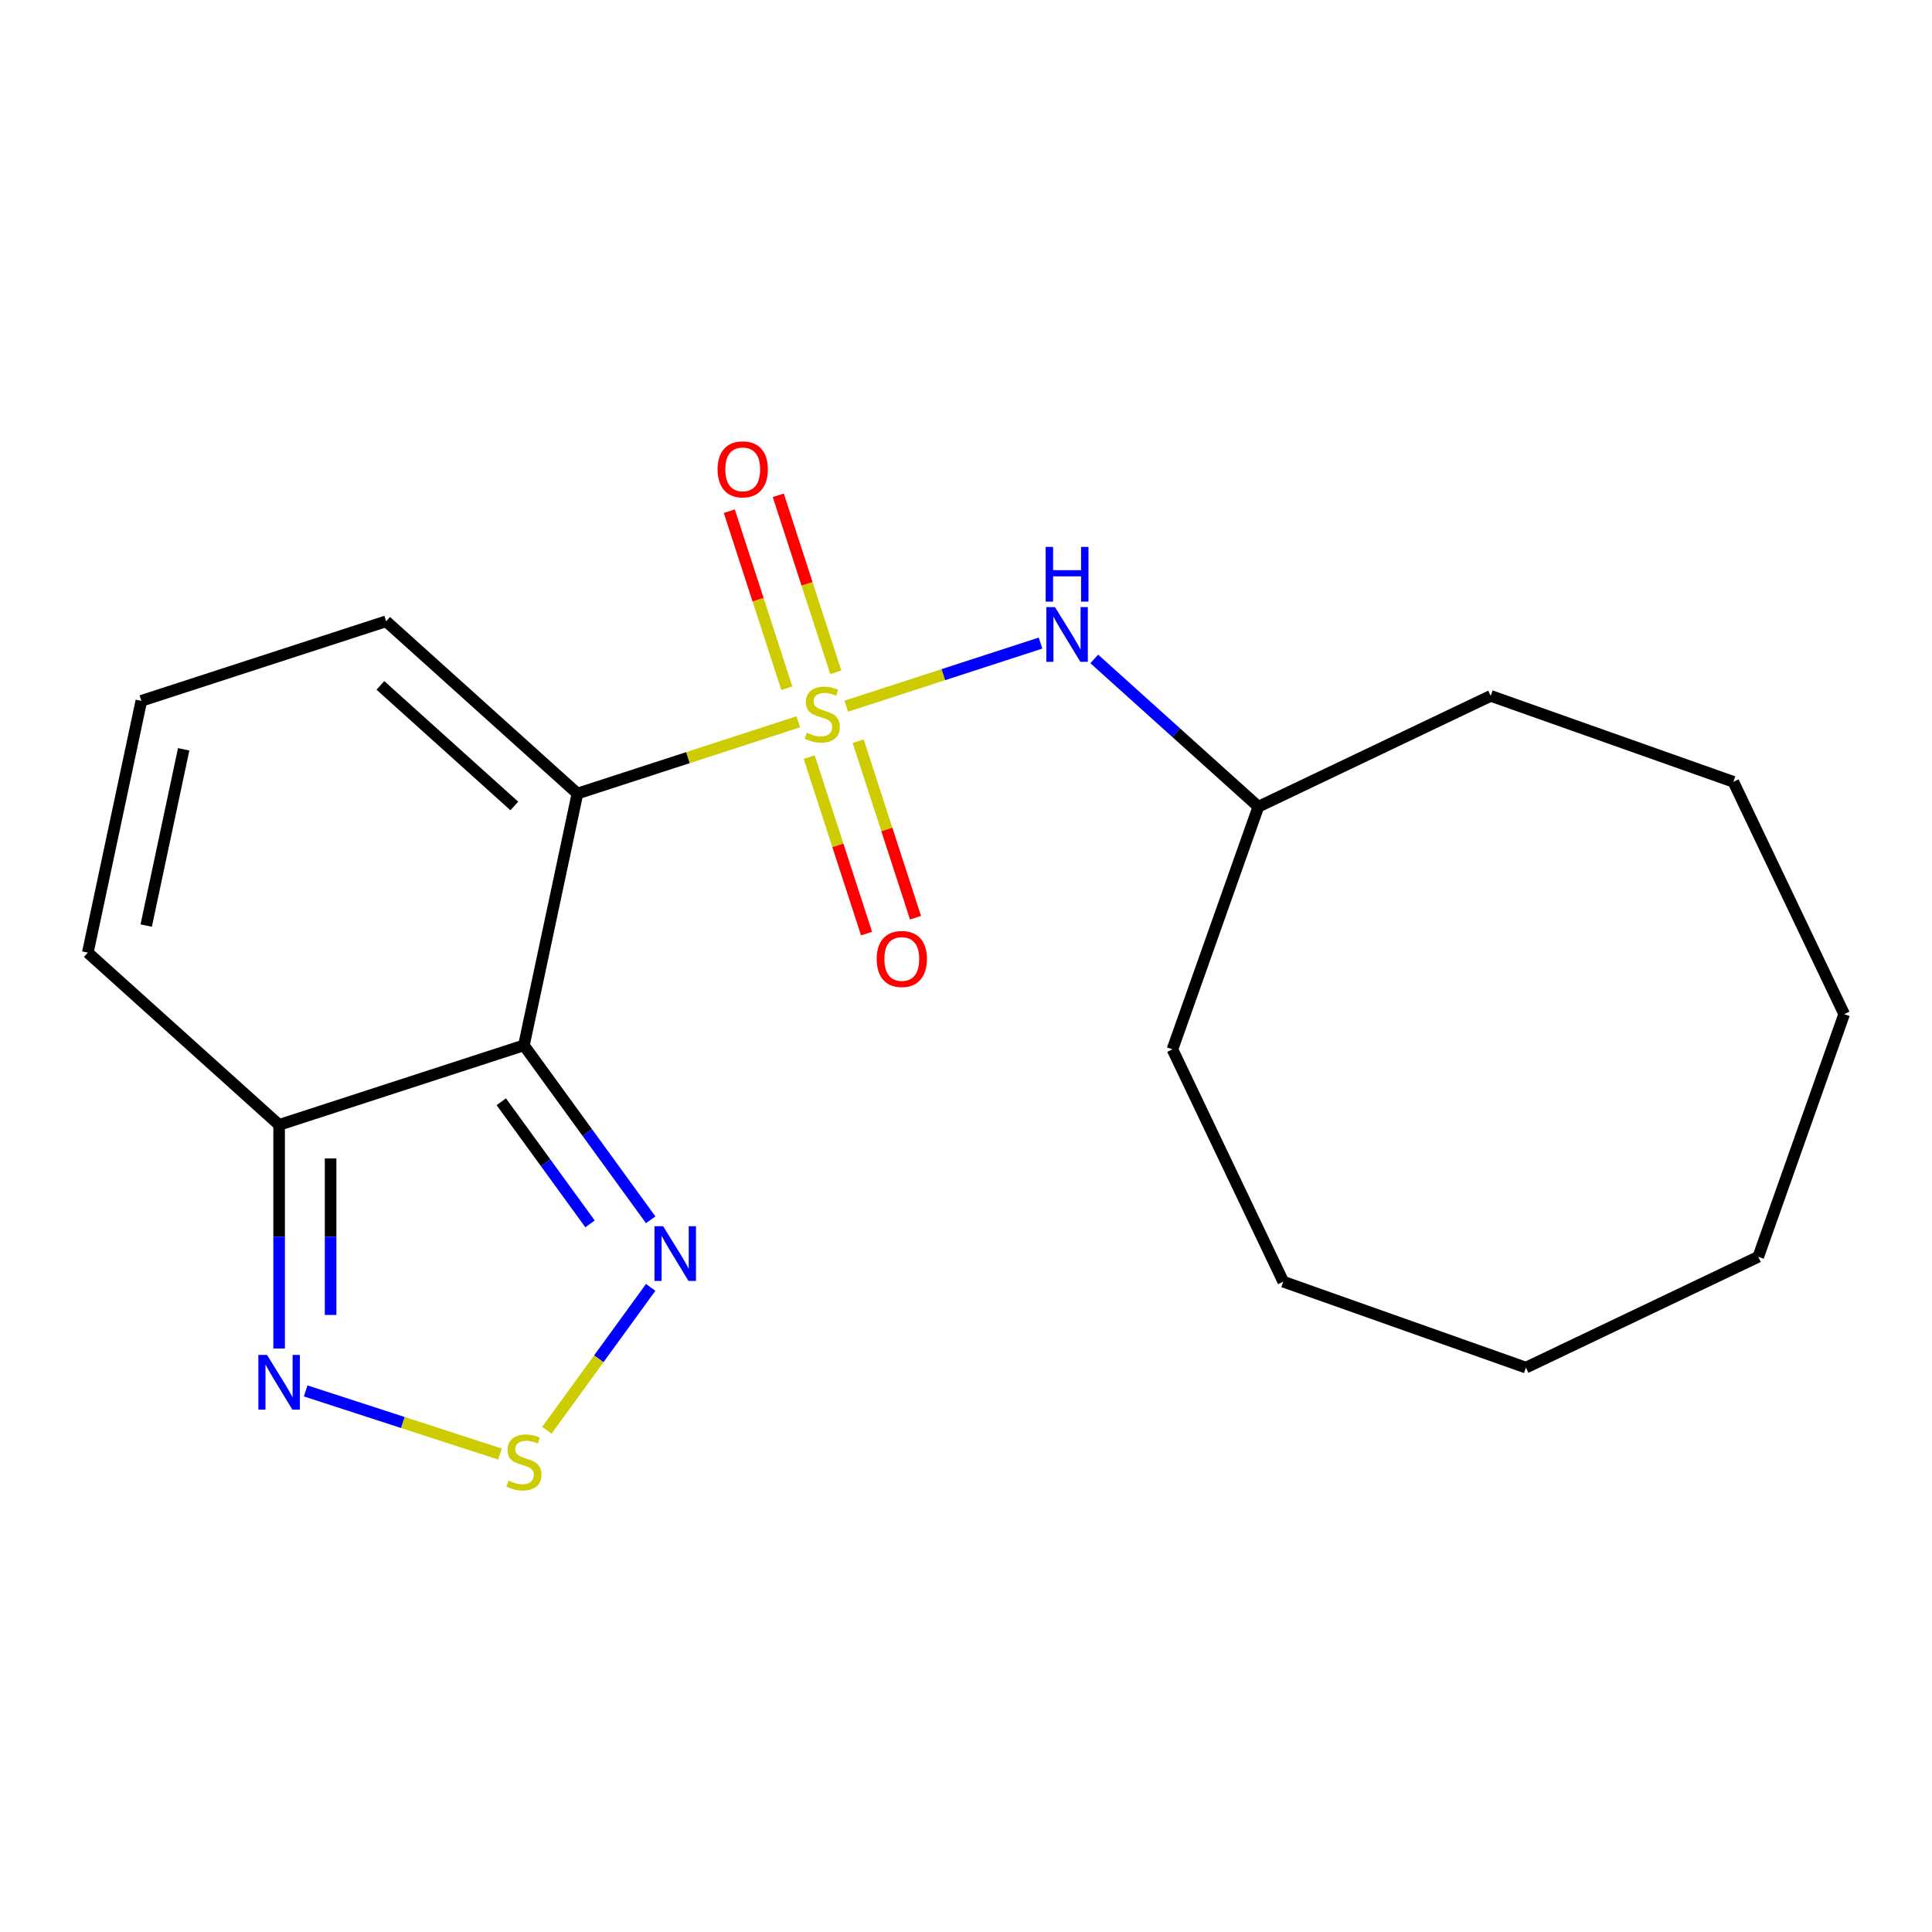 <?xml version='1.0' encoding='iso-8859-1'?>
<svg version='1.1' baseProfile='full'
              xmlns='http://www.w3.org/2000/svg'
                      xmlns:rdkit='http://www.rdkit.org/xml'
                      xmlns:xlink='http://www.w3.org/1999/xlink'
                  xml:space='preserve'
width='1000px' height='1000px' viewBox='0 0 1000 1000'>
<!-- END OF HEADER -->
<rect style='opacity:1.0;fill:#FFFFFF;stroke:none' width='1000' height='1000' x='0' y='0'> </rect>
<path class='bond-0' d='M 413.192,373.596 L 356.039,392.166' style='fill:none;fill-rule:evenodd;stroke:#CCCC00;stroke-width:6px;stroke-linecap:butt;stroke-linejoin:miter;stroke-opacity:1' />
<path class='bond-0' d='M 356.039,392.166 L 298.886,410.736' style='fill:none;fill-rule:evenodd;stroke:#000000;stroke-width:6px;stroke-linecap:butt;stroke-linejoin:miter;stroke-opacity:1' />
<path class='bond-6' d='M 438.013,365.531 L 488.294,349.194' style='fill:none;fill-rule:evenodd;stroke:#CCCC00;stroke-width:6px;stroke-linecap:butt;stroke-linejoin:miter;stroke-opacity:1' />
<path class='bond-6' d='M 488.294,349.194 L 538.574,332.857' style='fill:none;fill-rule:evenodd;stroke:#0000FF;stroke-width:6px;stroke-linecap:butt;stroke-linejoin:miter;stroke-opacity:1' />
<path class='bond-7' d='M 432.604,347.995 L 417.717,302.179' style='fill:none;fill-rule:evenodd;stroke:#CCCC00;stroke-width:6px;stroke-linecap:butt;stroke-linejoin:miter;stroke-opacity:1' />
<path class='bond-7' d='M 417.717,302.179 L 402.831,256.362' style='fill:none;fill-rule:evenodd;stroke:#FF0000;stroke-width:6px;stroke-linecap:butt;stroke-linejoin:miter;stroke-opacity:1' />
<path class='bond-7' d='M 407.261,356.23 L 392.374,310.413' style='fill:none;fill-rule:evenodd;stroke:#CCCC00;stroke-width:6px;stroke-linecap:butt;stroke-linejoin:miter;stroke-opacity:1' />
<path class='bond-7' d='M 392.374,310.413 L 377.487,264.597' style='fill:none;fill-rule:evenodd;stroke:#FF0000;stroke-width:6px;stroke-linecap:butt;stroke-linejoin:miter;stroke-opacity:1' />
<path class='bond-8' d='M 418.848,391.892 L 433.686,437.558' style='fill:none;fill-rule:evenodd;stroke:#CCCC00;stroke-width:6px;stroke-linecap:butt;stroke-linejoin:miter;stroke-opacity:1' />
<path class='bond-8' d='M 433.686,437.558 L 448.524,483.224' style='fill:none;fill-rule:evenodd;stroke:#FF0000;stroke-width:6px;stroke-linecap:butt;stroke-linejoin:miter;stroke-opacity:1' />
<path class='bond-8' d='M 444.191,383.657 L 459.029,429.323' style='fill:none;fill-rule:evenodd;stroke:#CCCC00;stroke-width:6px;stroke-linecap:butt;stroke-linejoin:miter;stroke-opacity:1' />
<path class='bond-8' d='M 459.029,429.323 L 473.867,474.99' style='fill:none;fill-rule:evenodd;stroke:#FF0000;stroke-width:6px;stroke-linecap:butt;stroke-linejoin:miter;stroke-opacity:1' />
<path class='bond-1' d='M 298.886,410.736 L 271.185,541.061' style='fill:none;fill-rule:evenodd;stroke:#000000;stroke-width:6px;stroke-linecap:butt;stroke-linejoin:miter;stroke-opacity:1' />
<path class='bond-9' d='M 298.886,410.736 L 199.872,321.583' style='fill:none;fill-rule:evenodd;stroke:#000000;stroke-width:6px;stroke-linecap:butt;stroke-linejoin:miter;stroke-opacity:1' />
<path class='bond-9' d='M 266.204,417.166 L 196.894,354.759' style='fill:none;fill-rule:evenodd;stroke:#000000;stroke-width:6px;stroke-linecap:butt;stroke-linejoin:miter;stroke-opacity:1' />
<path class='bond-2' d='M 271.185,541.061 L 303.988,586.211' style='fill:none;fill-rule:evenodd;stroke:#000000;stroke-width:6px;stroke-linecap:butt;stroke-linejoin:miter;stroke-opacity:1' />
<path class='bond-2' d='M 303.988,586.211 L 336.792,631.362' style='fill:none;fill-rule:evenodd;stroke:#0000FF;stroke-width:6px;stroke-linecap:butt;stroke-linejoin:miter;stroke-opacity:1' />
<path class='bond-2' d='M 259.468,570.269 L 282.43,601.874' style='fill:none;fill-rule:evenodd;stroke:#000000;stroke-width:6px;stroke-linecap:butt;stroke-linejoin:miter;stroke-opacity:1' />
<path class='bond-2' d='M 282.43,601.874 L 305.393,633.479' style='fill:none;fill-rule:evenodd;stroke:#0000FF;stroke-width:6px;stroke-linecap:butt;stroke-linejoin:miter;stroke-opacity:1' />
<path class='bond-4' d='M 271.185,541.061 L 144.469,582.234' style='fill:none;fill-rule:evenodd;stroke:#000000;stroke-width:6px;stroke-linecap:butt;stroke-linejoin:miter;stroke-opacity:1' />
<path class='bond-3' d='M 336.792,666.343 L 309.924,703.324' style='fill:none;fill-rule:evenodd;stroke:#0000FF;stroke-width:6px;stroke-linecap:butt;stroke-linejoin:miter;stroke-opacity:1' />
<path class='bond-3' d='M 309.924,703.324 L 283.055,740.305' style='fill:none;fill-rule:evenodd;stroke:#CCCC00;stroke-width:6px;stroke-linecap:butt;stroke-linejoin:miter;stroke-opacity:1' />
<path class='bond-21' d='M 258.774,752.611 L 208.494,736.274' style='fill:none;fill-rule:evenodd;stroke:#CCCC00;stroke-width:6px;stroke-linecap:butt;stroke-linejoin:miter;stroke-opacity:1' />
<path class='bond-21' d='M 208.494,736.274 L 158.214,719.937' style='fill:none;fill-rule:evenodd;stroke:#0000FF;stroke-width:6px;stroke-linecap:butt;stroke-linejoin:miter;stroke-opacity:1' />
<path class='bond-5' d='M 144.469,582.234 L 144.469,640.107' style='fill:none;fill-rule:evenodd;stroke:#000000;stroke-width:6px;stroke-linecap:butt;stroke-linejoin:miter;stroke-opacity:1' />
<path class='bond-5' d='M 144.469,640.107 L 144.469,697.98' style='fill:none;fill-rule:evenodd;stroke:#0000FF;stroke-width:6px;stroke-linecap:butt;stroke-linejoin:miter;stroke-opacity:1' />
<path class='bond-5' d='M 171.116,599.596 L 171.116,640.107' style='fill:none;fill-rule:evenodd;stroke:#000000;stroke-width:6px;stroke-linecap:butt;stroke-linejoin:miter;stroke-opacity:1' />
<path class='bond-5' d='M 171.116,640.107 L 171.116,680.618' style='fill:none;fill-rule:evenodd;stroke:#0000FF;stroke-width:6px;stroke-linecap:butt;stroke-linejoin:miter;stroke-opacity:1' />
<path class='bond-20' d='M 144.469,582.234 L 45.455,493.081' style='fill:none;fill-rule:evenodd;stroke:#000000;stroke-width:6px;stroke-linecap:butt;stroke-linejoin:miter;stroke-opacity:1' />
<path class='bond-12' d='M 566.389,341.06 L 608.861,379.302' style='fill:none;fill-rule:evenodd;stroke:#0000FF;stroke-width:6px;stroke-linecap:butt;stroke-linejoin:miter;stroke-opacity:1' />
<path class='bond-12' d='M 608.861,379.302 L 651.333,417.544' style='fill:none;fill-rule:evenodd;stroke:#000000;stroke-width:6px;stroke-linecap:butt;stroke-linejoin:miter;stroke-opacity:1' />
<path class='bond-10' d='M 199.872,321.583 L 73.156,362.755' style='fill:none;fill-rule:evenodd;stroke:#000000;stroke-width:6px;stroke-linecap:butt;stroke-linejoin:miter;stroke-opacity:1' />
<path class='bond-11' d='M 73.156,362.755 L 45.455,493.081' style='fill:none;fill-rule:evenodd;stroke:#000000;stroke-width:6px;stroke-linecap:butt;stroke-linejoin:miter;stroke-opacity:1' />
<path class='bond-11' d='M 95.066,387.845 L 75.675,479.072' style='fill:none;fill-rule:evenodd;stroke:#000000;stroke-width:6px;stroke-linecap:butt;stroke-linejoin:miter;stroke-opacity:1' />
<path class='bond-13' d='M 651.333,417.544 L 606.857,543.139' style='fill:none;fill-rule:evenodd;stroke:#000000;stroke-width:6px;stroke-linecap:butt;stroke-linejoin:miter;stroke-opacity:1' />
<path class='bond-14' d='M 651.333,417.544 L 771.591,360.184' style='fill:none;fill-rule:evenodd;stroke:#000000;stroke-width:6px;stroke-linecap:butt;stroke-linejoin:miter;stroke-opacity:1' />
<path class='bond-15' d='M 606.857,543.139 L 664.217,663.396' style='fill:none;fill-rule:evenodd;stroke:#000000;stroke-width:6px;stroke-linecap:butt;stroke-linejoin:miter;stroke-opacity:1' />
<path class='bond-16' d='M 771.591,360.184 L 897.185,404.659' style='fill:none;fill-rule:evenodd;stroke:#000000;stroke-width:6px;stroke-linecap:butt;stroke-linejoin:miter;stroke-opacity:1' />
<path class='bond-18' d='M 664.217,663.396 L 789.812,707.872' style='fill:none;fill-rule:evenodd;stroke:#000000;stroke-width:6px;stroke-linecap:butt;stroke-linejoin:miter;stroke-opacity:1' />
<path class='bond-19' d='M 897.185,404.659 L 954.545,524.917' style='fill:none;fill-rule:evenodd;stroke:#000000;stroke-width:6px;stroke-linecap:butt;stroke-linejoin:miter;stroke-opacity:1' />
<path class='bond-17' d='M 910.07,650.512 L 954.545,524.917' style='fill:none;fill-rule:evenodd;stroke:#000000;stroke-width:6px;stroke-linecap:butt;stroke-linejoin:miter;stroke-opacity:1' />
<path class='bond-22' d='M 910.07,650.512 L 789.812,707.872' style='fill:none;fill-rule:evenodd;stroke:#000000;stroke-width:6px;stroke-linecap:butt;stroke-linejoin:miter;stroke-opacity:1' />
<path  class='atom-0' d='M 417.602 379.283
Q 417.922 379.403, 419.242 379.963
Q 420.562 380.523, 422.002 380.883
Q 423.482 381.203, 424.922 381.203
Q 427.602 381.203, 429.162 379.923
Q 430.722 378.603, 430.722 376.323
Q 430.722 374.763, 429.922 373.803
Q 429.162 372.843, 427.962 372.323
Q 426.762 371.803, 424.762 371.203
Q 422.242 370.443, 420.722 369.723
Q 419.242 369.003, 418.162 367.483
Q 417.122 365.963, 417.122 363.403
Q 417.122 359.843, 419.522 357.643
Q 421.962 355.443, 426.762 355.443
Q 430.042 355.443, 433.762 357.003
L 432.842 360.083
Q 429.442 358.683, 426.882 358.683
Q 424.122 358.683, 422.602 359.843
Q 421.082 360.963, 421.122 362.923
Q 421.122 364.443, 421.882 365.363
Q 422.682 366.283, 423.802 366.803
Q 424.962 367.323, 426.882 367.923
Q 429.442 368.723, 430.962 369.523
Q 432.482 370.323, 433.562 371.963
Q 434.682 373.563, 434.682 376.323
Q 434.682 380.243, 432.042 382.363
Q 429.442 384.443, 425.082 384.443
Q 422.562 384.443, 420.642 383.883
Q 418.762 383.363, 416.522 382.443
L 417.602 379.283
' fill='#CCCC00'/>
<path  class='atom-3' d='M 343.24 634.692
L 352.52 649.692
Q 353.44 651.172, 354.92 653.852
Q 356.4 656.532, 356.48 656.692
L 356.48 634.692
L 360.24 634.692
L 360.24 663.012
L 356.36 663.012
L 346.4 646.612
Q 345.24 644.692, 344 642.492
Q 342.8 640.292, 342.44 639.612
L 342.44 663.012
L 338.76 663.012
L 338.76 634.692
L 343.24 634.692
' fill='#0000FF'/>
<path  class='atom-4' d='M 263.185 766.363
Q 263.505 766.483, 264.825 767.043
Q 266.145 767.603, 267.585 767.963
Q 269.065 768.283, 270.505 768.283
Q 273.185 768.283, 274.745 767.003
Q 276.305 765.683, 276.305 763.403
Q 276.305 761.843, 275.505 760.883
Q 274.745 759.923, 273.545 759.403
Q 272.345 758.883, 270.345 758.283
Q 267.825 757.523, 266.305 756.803
Q 264.825 756.083, 263.745 754.563
Q 262.705 753.043, 262.705 750.483
Q 262.705 746.923, 265.105 744.723
Q 267.545 742.523, 272.345 742.523
Q 275.625 742.523, 279.345 744.083
L 278.425 747.163
Q 275.025 745.763, 272.465 745.763
Q 269.705 745.763, 268.185 746.923
Q 266.665 748.043, 266.705 750.003
Q 266.705 751.523, 267.465 752.443
Q 268.265 753.363, 269.385 753.883
Q 270.545 754.403, 272.465 755.003
Q 275.025 755.803, 276.545 756.603
Q 278.065 757.403, 279.145 759.043
Q 280.265 760.643, 280.265 763.403
Q 280.265 767.323, 277.625 769.443
Q 275.025 771.523, 270.665 771.523
Q 268.145 771.523, 266.225 770.963
Q 264.345 770.443, 262.105 769.523
L 263.185 766.363
' fill='#CCCC00'/>
<path  class='atom-6' d='M 138.209 701.311
L 147.489 716.311
Q 148.409 717.791, 149.889 720.471
Q 151.369 723.151, 151.449 723.311
L 151.449 701.311
L 155.209 701.311
L 155.209 729.631
L 151.329 729.631
L 141.369 713.231
Q 140.209 711.311, 138.969 709.111
Q 137.769 706.911, 137.409 706.231
L 137.409 729.631
L 133.729 729.631
L 133.729 701.311
L 138.209 701.311
' fill='#0000FF'/>
<path  class='atom-7' d='M 546.058 314.231
L 555.338 329.231
Q 556.258 330.711, 557.738 333.391
Q 559.218 336.071, 559.298 336.231
L 559.298 314.231
L 563.058 314.231
L 563.058 342.551
L 559.178 342.551
L 549.218 326.151
Q 548.058 324.231, 546.818 322.031
Q 545.618 319.831, 545.258 319.151
L 545.258 342.551
L 541.578 342.551
L 541.578 314.231
L 546.058 314.231
' fill='#0000FF'/>
<path  class='atom-7' d='M 541.238 283.079
L 545.078 283.079
L 545.078 295.119
L 559.558 295.119
L 559.558 283.079
L 563.398 283.079
L 563.398 311.399
L 559.558 311.399
L 559.558 298.319
L 545.078 298.319
L 545.078 311.399
L 541.238 311.399
L 541.238 283.079
' fill='#0000FF'/>
<path  class='atom-8' d='M 371.43 242.927
Q 371.43 236.127, 374.79 232.327
Q 378.15 228.527, 384.43 228.527
Q 390.71 228.527, 394.07 232.327
Q 397.43 236.127, 397.43 242.927
Q 397.43 249.807, 394.03 253.727
Q 390.63 257.607, 384.43 257.607
Q 378.19 257.607, 374.79 253.727
Q 371.43 249.847, 371.43 242.927
M 384.43 254.407
Q 388.75 254.407, 391.07 251.527
Q 393.43 248.607, 393.43 242.927
Q 393.43 237.367, 391.07 234.567
Q 388.75 231.727, 384.43 231.727
Q 380.11 231.727, 377.75 234.527
Q 375.43 237.327, 375.43 242.927
Q 375.43 248.647, 377.75 251.527
Q 380.11 254.407, 384.43 254.407
' fill='#FF0000'/>
<path  class='atom-9' d='M 453.775 496.359
Q 453.775 489.559, 457.135 485.759
Q 460.495 481.959, 466.775 481.959
Q 473.055 481.959, 476.415 485.759
Q 479.775 489.559, 479.775 496.359
Q 479.775 503.239, 476.375 507.159
Q 472.975 511.039, 466.775 511.039
Q 460.535 511.039, 457.135 507.159
Q 453.775 503.279, 453.775 496.359
M 466.775 507.839
Q 471.095 507.839, 473.415 504.959
Q 475.775 502.039, 475.775 496.359
Q 475.775 490.799, 473.415 487.999
Q 471.095 485.159, 466.775 485.159
Q 462.455 485.159, 460.095 487.959
Q 457.775 490.759, 457.775 496.359
Q 457.775 502.079, 460.095 504.959
Q 462.455 507.839, 466.775 507.839
' fill='#FF0000'/>
</svg>

